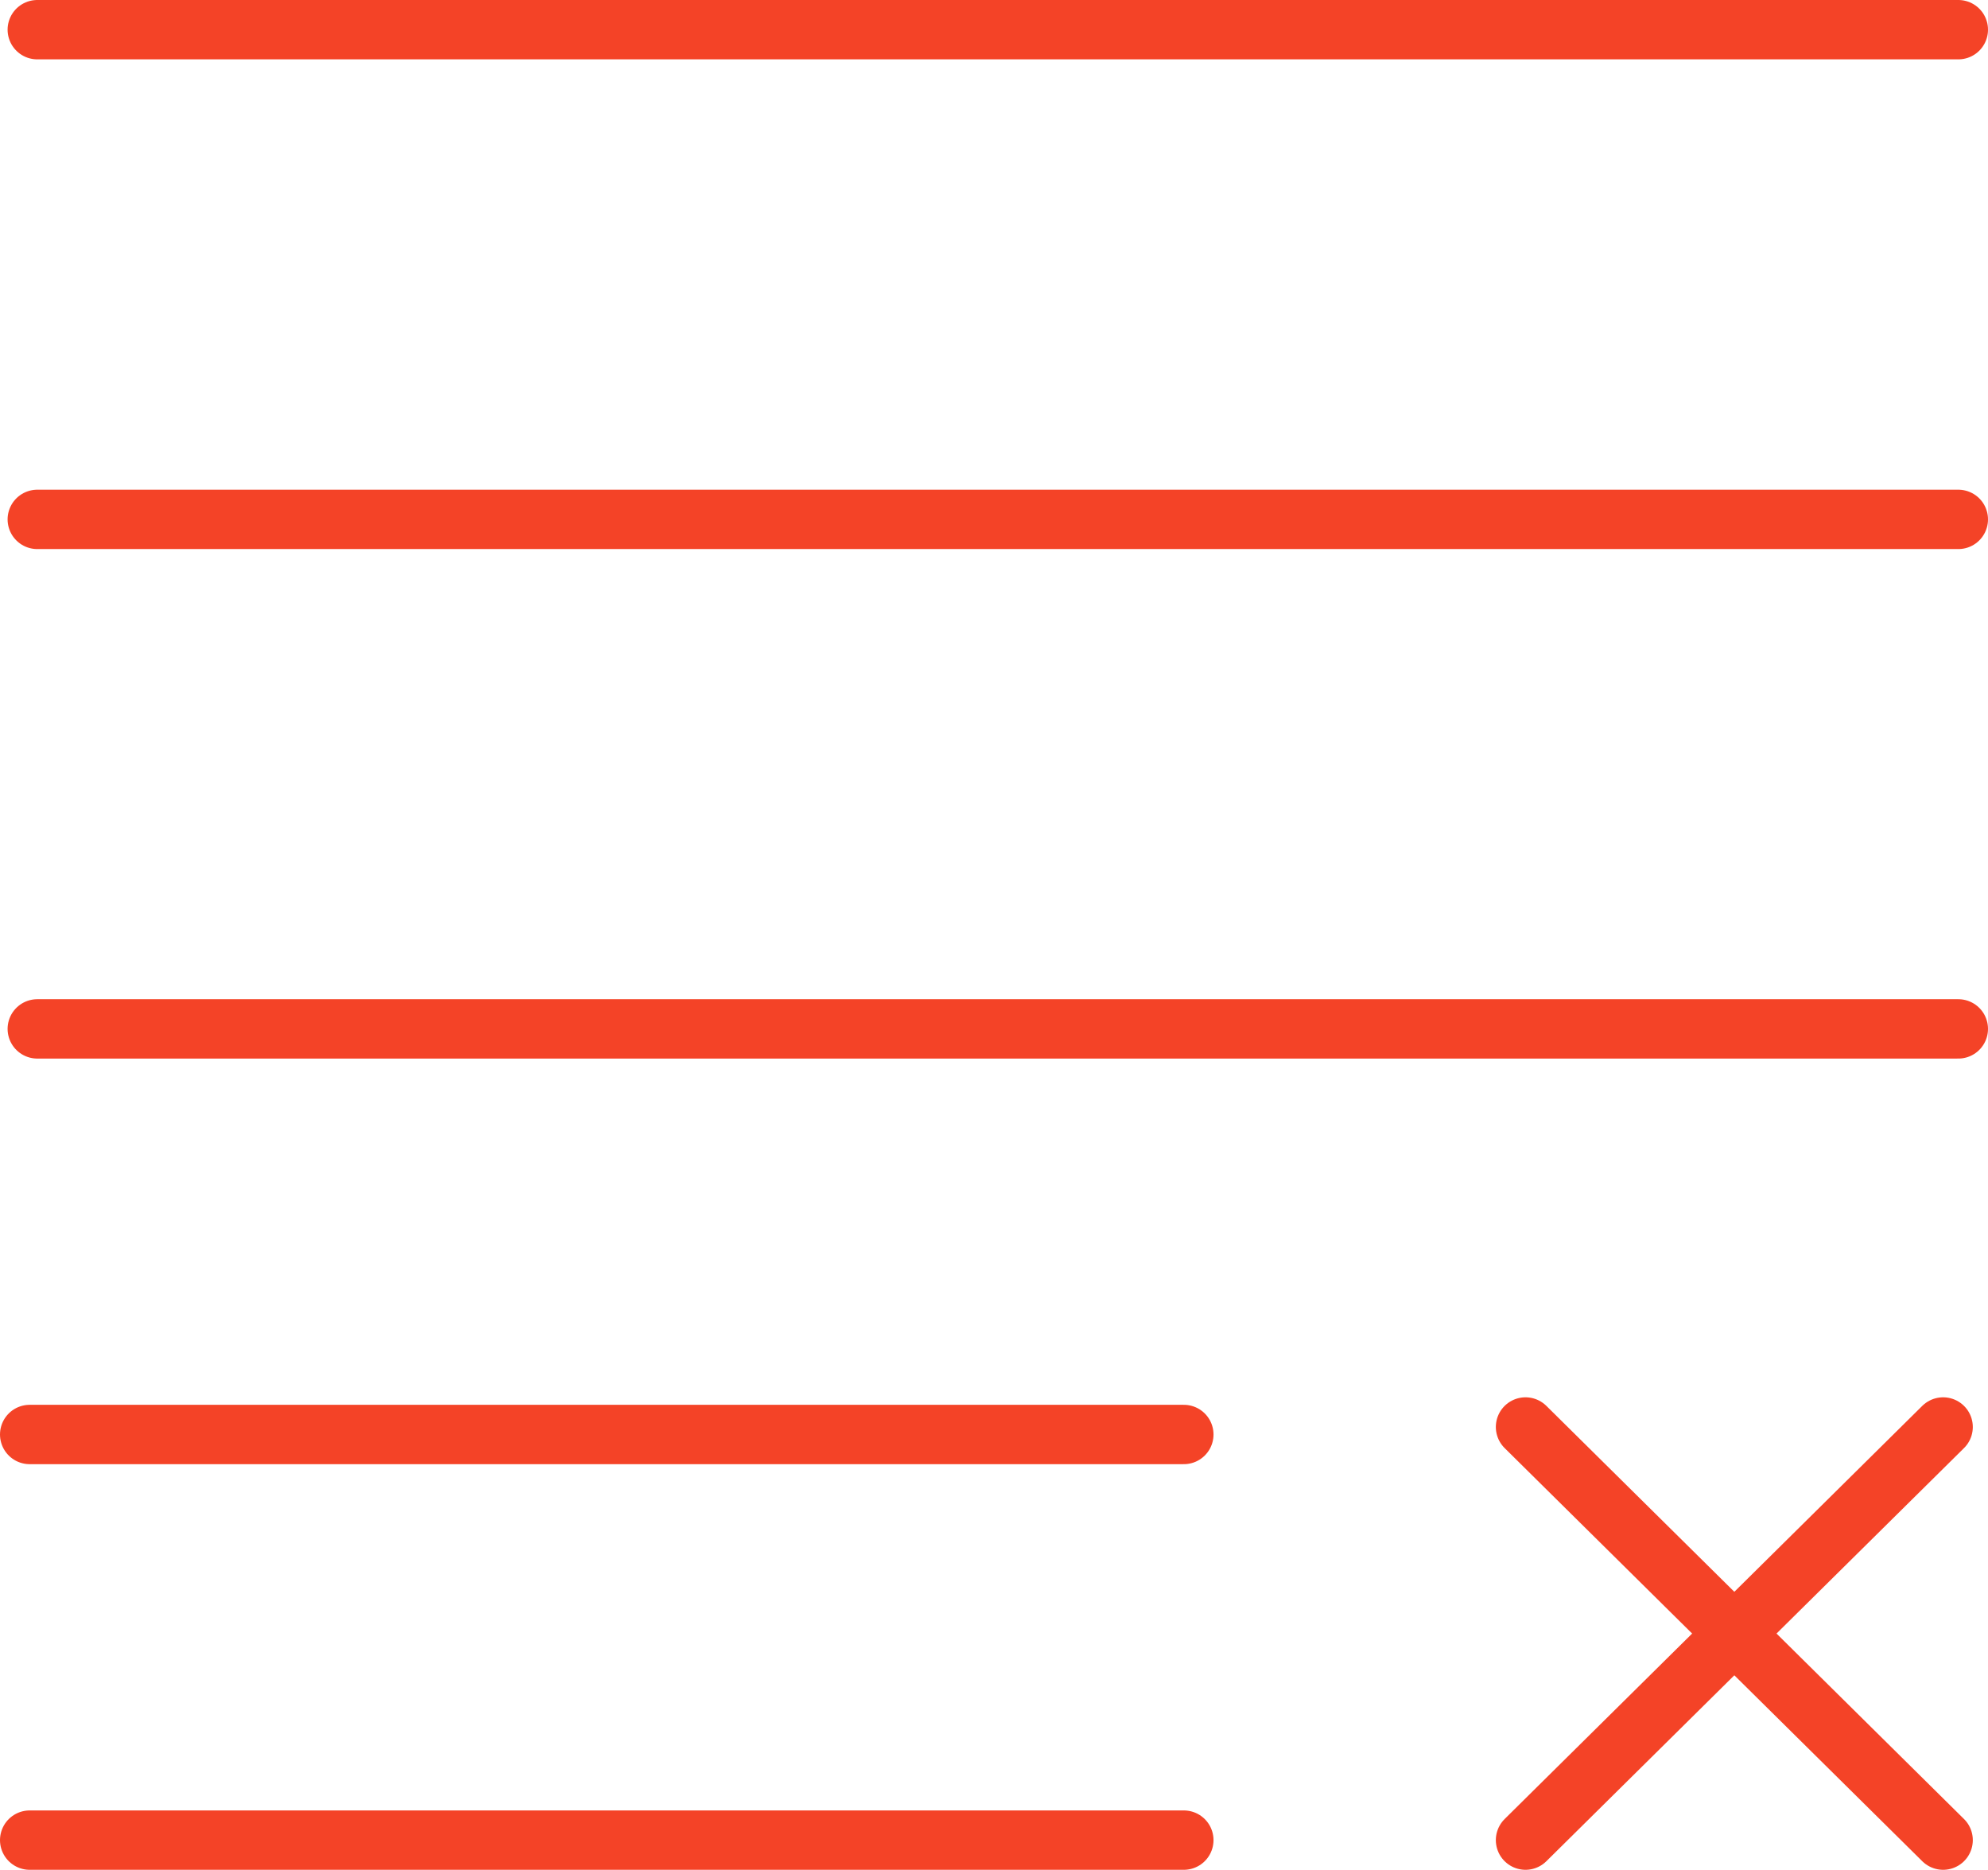 <svg width="67" height="63" viewBox="0 0 67 63" fill="none" xmlns="http://www.w3.org/2000/svg">
<path d="M51.413 48.08L58.451 55.04M58.451 55.04L65.488 62M58.451 55.04L65.488 48.08M58.451 55.04L51.413 62M1.256 17.5H66M1.256 34.667H66M1 48.333H39.898M1 62H39.898M1.256 1H66" stroke="#F44327" stroke-width="2" stroke-linecap="round"/>
</svg>
